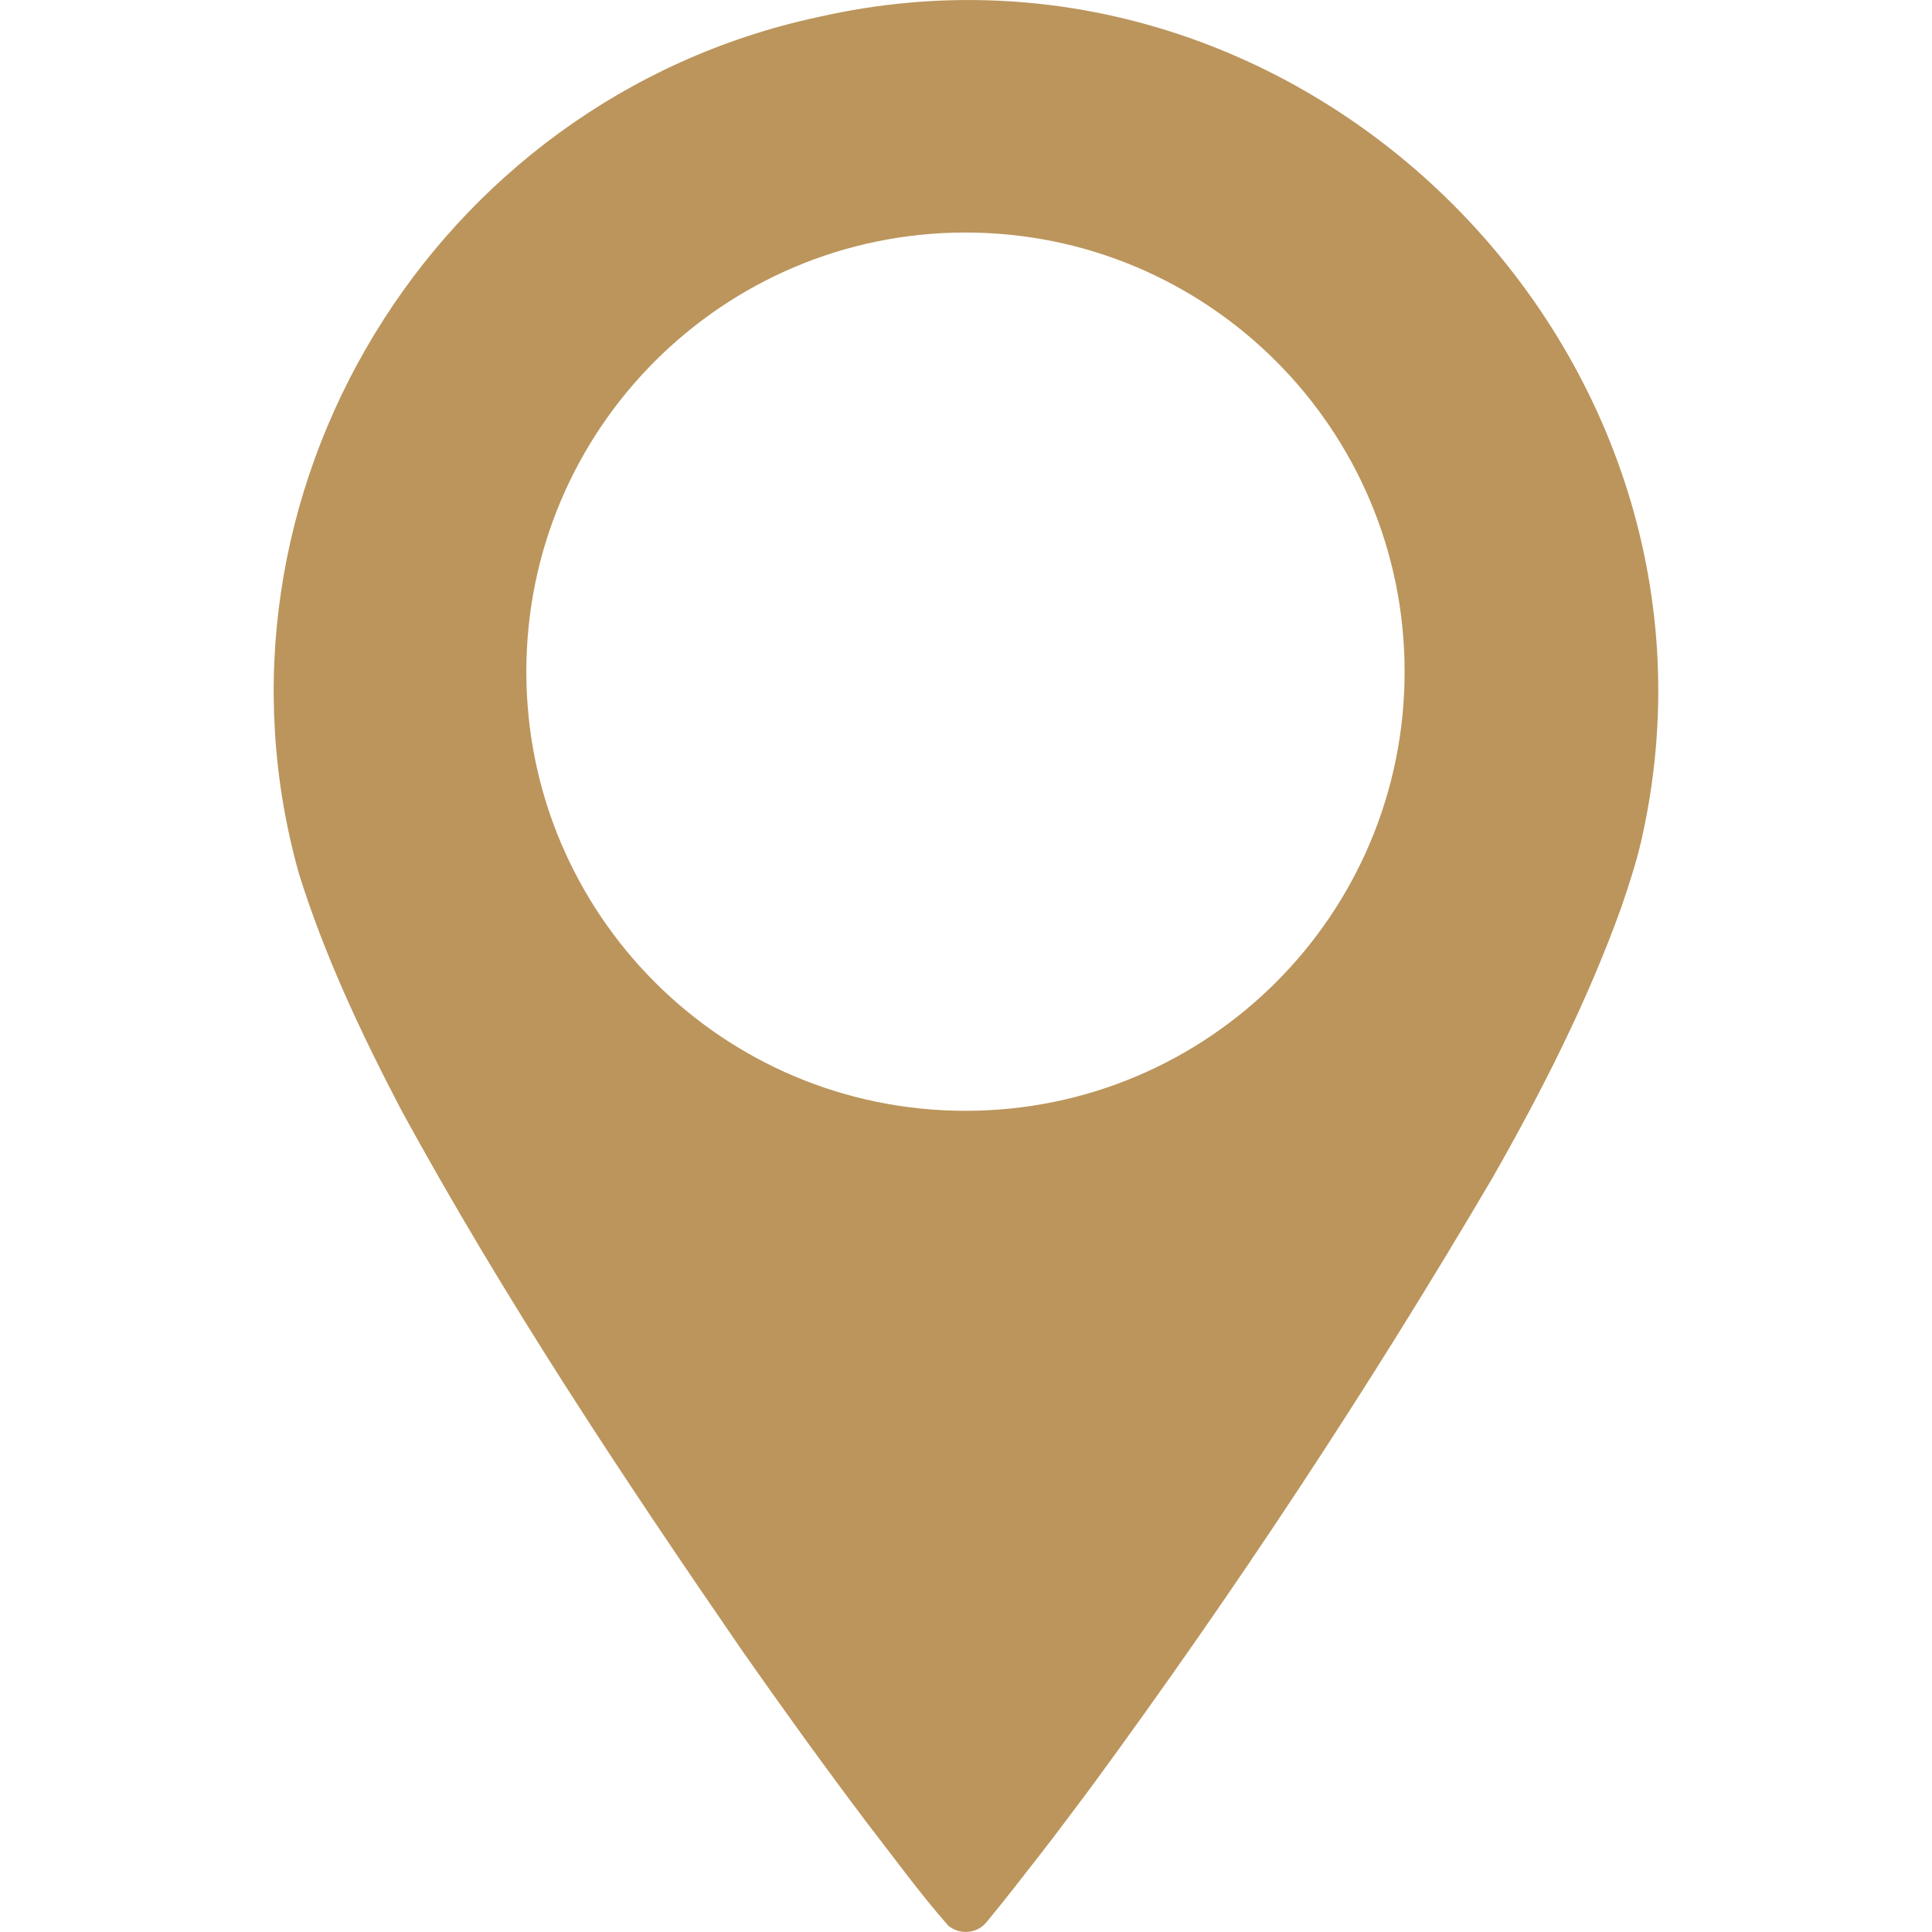 <?xml version="1.0" encoding="UTF-8"?> <svg xmlns="http://www.w3.org/2000/svg" xmlns:xlink="http://www.w3.org/1999/xlink" version="1.1" id="Слой_1" x="0px" y="0px" viewBox="0 0 551.7 551.7" style="enable-background:new 0 0 551.7 551.7;" xml:space="preserve"> <style type="text/css"> .st0{fill:#BB955C;} </style> <path class="st0" d="M233.5,4.9C123.8,28.5,54.9,141.4,85.4,249.6c7.4,23.6,17.7,45.4,29.3,67.6c29.3,53.6,62.5,103.7,97.4,154.4 c11.2,16,23.1,32.5,35,48.3c7.6,9.8,15.5,20.7,23.7,30c3.3,2.7,8.2,2.3,10.9-1c5.3-6.4,10.3-12.9,15.3-19.3 c3.7-4.7,11-14.5,14.6-19.3C352.9,454,391,396.2,426.1,336.5c14.2-24.9,27.2-50.5,36.8-77.2c2.2-6.4,4.3-12.8,5.8-19.3 C500.2,101.5,372.7-26.9,233.5,4.9z M275.7,317.2c-69.3,0-125.4-56.1-125.4-125.4S206.5,66.4,275.7,66.4s125.4,56.1,125.4,125.4 S345,317.2,275.7,317.2z"></path> </svg> 